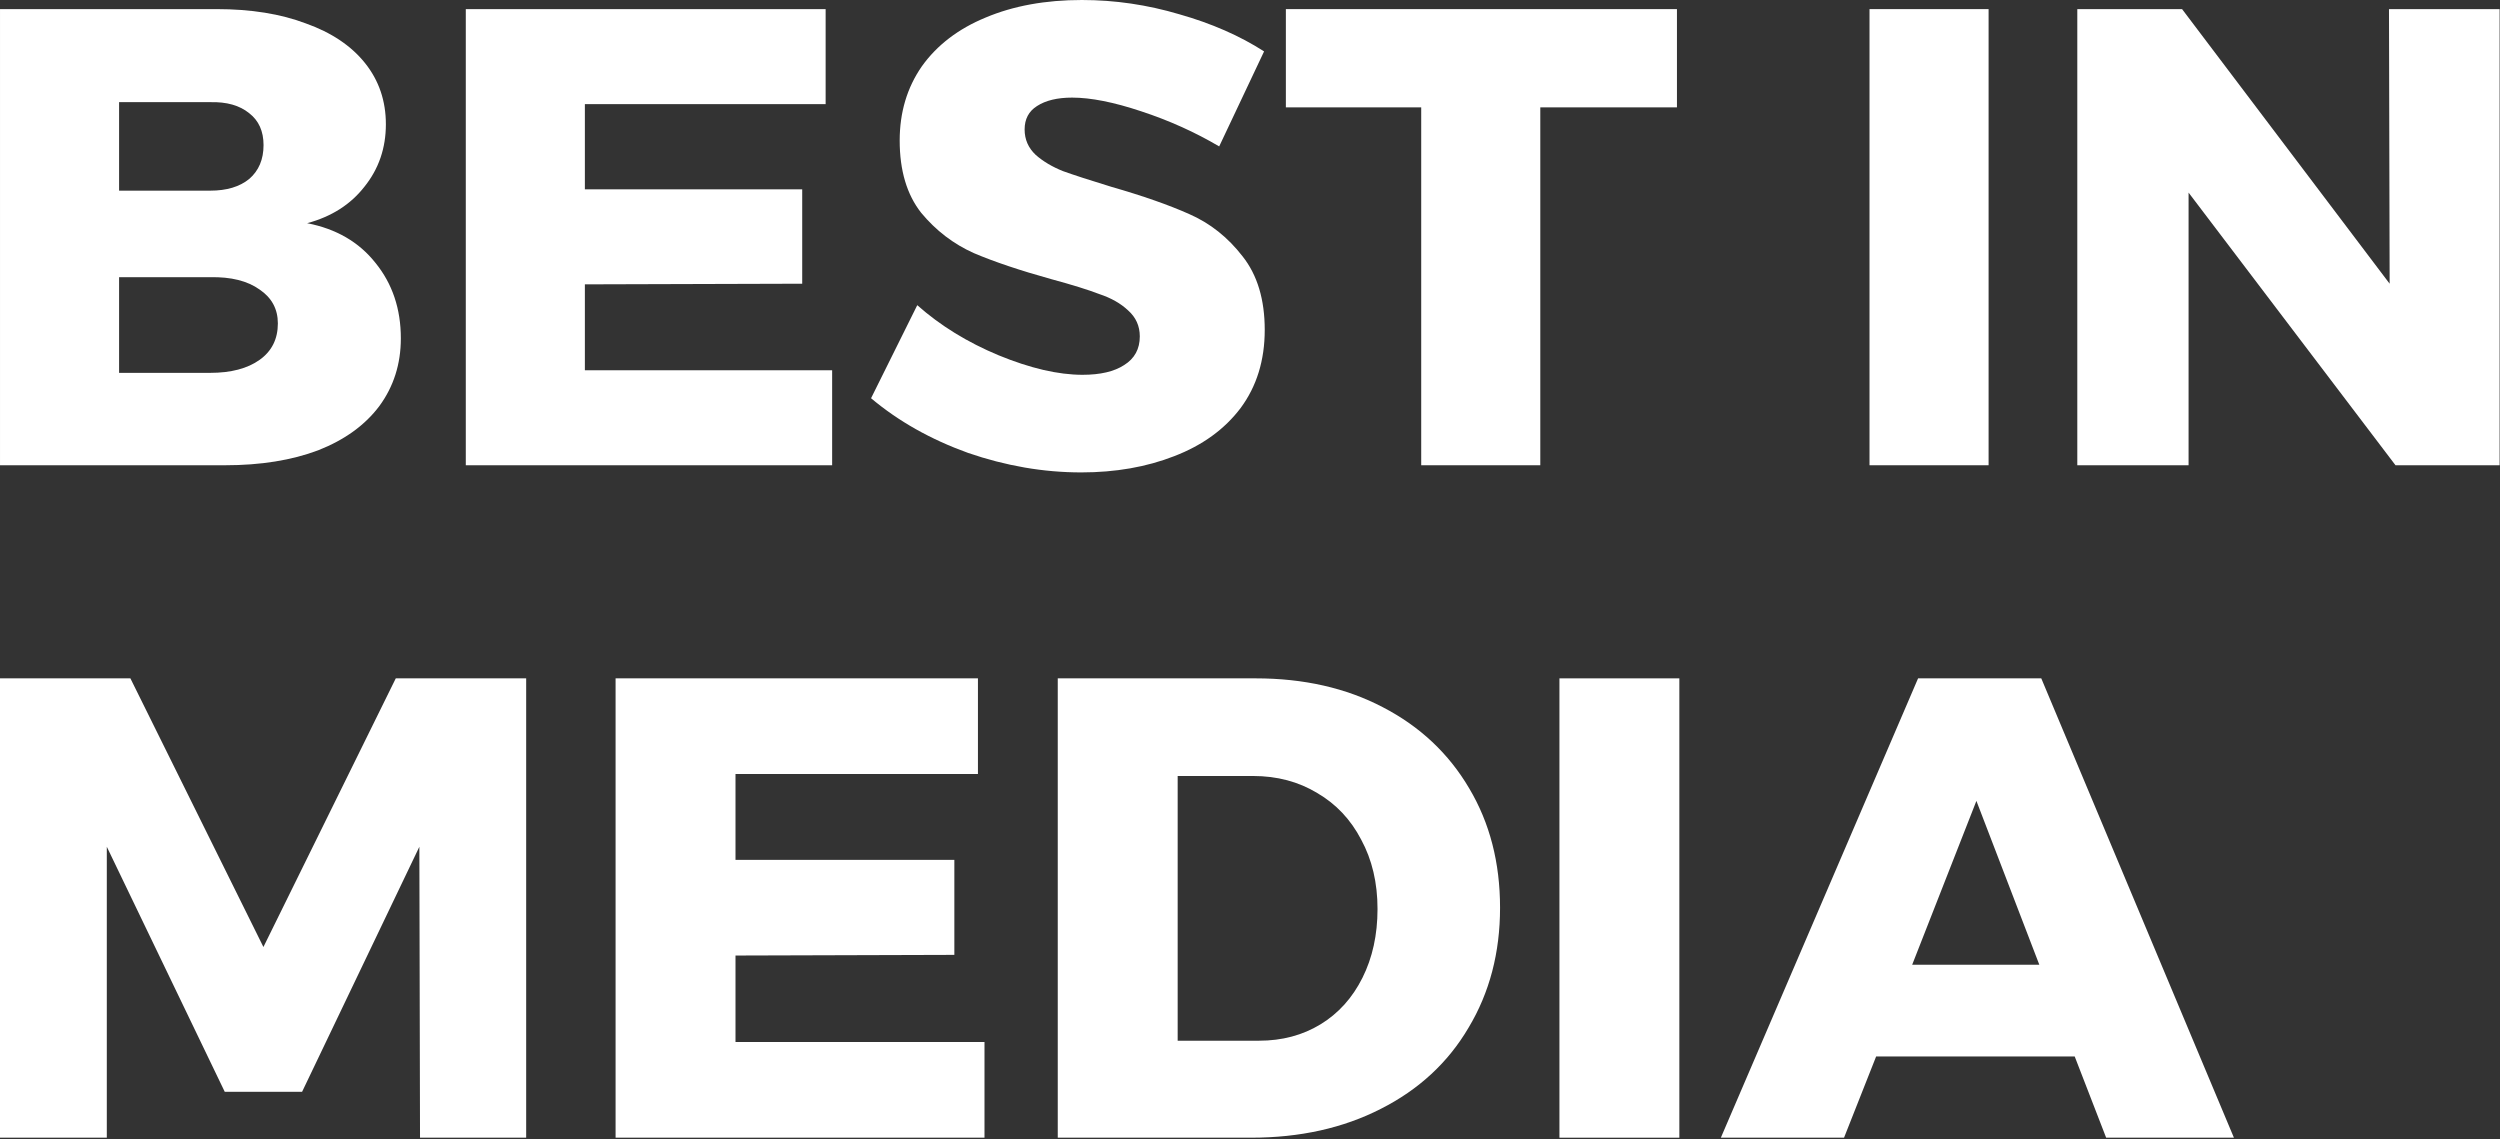 <svg width="656" height="299" viewBox="0 0 656 299" fill="none" xmlns="http://www.w3.org/2000/svg">
<rect x="0" y="0" width="656" height="299" fill="#333333" stroke="none"/>
<path d="M56.86 2.39C65.853 2.39 73.65 3.643 80.252 6.147C86.968 8.537 92.147 12.009 95.79 16.562C99.432 21.115 101.254 26.465 101.254 32.612C101.254 38.873 99.375 44.337 95.619 49.004C91.977 53.671 86.968 56.858 80.594 58.566C88.22 60.045 94.196 63.517 98.522 68.981C102.961 74.445 105.181 81.047 105.181 88.787C105.181 95.503 103.303 101.422 99.546 106.545C95.79 111.553 90.44 115.423 83.496 118.155C76.552 120.773 68.414 122.083 59.08 122.083H0.002V2.39H56.86ZM55.153 50.028C59.478 50.028 62.893 49.004 65.397 46.955C67.901 44.792 69.154 41.833 69.154 38.076C69.154 34.434 67.901 31.645 65.397 29.71C62.893 27.661 59.478 26.693 55.153 26.807H31.248V50.028H55.153ZM55.153 97.837C60.616 97.837 64.942 96.698 68.129 94.422C71.316 92.145 72.91 88.958 72.91 84.86C72.91 81.104 71.316 78.144 68.129 75.981C64.942 73.705 60.616 72.623 55.153 72.737H31.248V97.837H55.153Z" fill="white"/>
<path d="M122.225 2.39H216.646V27.319H153.471V49.687H210.5V74.445L153.471 74.615V97.154H218.354V122.083H122.225V2.39Z" fill="white"/>
<path d="M319.914 38.418C313.539 34.661 306.709 31.588 299.424 29.197C292.253 26.807 286.22 25.612 281.325 25.612C277.455 25.612 274.382 26.352 272.105 27.831C269.942 29.197 268.861 31.246 268.861 33.978C268.861 36.596 269.829 38.816 271.764 40.637C273.699 42.345 276.089 43.768 278.935 44.906C281.781 45.93 285.992 47.296 291.57 49.004C299.88 51.394 306.709 53.785 312.059 56.175C317.523 58.566 322.19 62.265 326.06 67.273C329.931 72.168 331.866 78.6 331.866 86.568C331.866 94.536 329.76 101.365 325.548 107.057C321.337 112.635 315.531 116.846 308.132 119.692C300.847 122.538 292.708 123.961 283.716 123.961C273.813 123.961 263.909 122.253 254.006 118.838C244.217 115.31 235.736 110.529 228.565 104.496L240.688 80.079C246.721 85.429 253.835 89.812 262.031 93.227C270.341 96.641 277.683 98.349 284.057 98.349C288.724 98.349 292.367 97.495 294.985 95.788C297.717 94.08 299.083 91.576 299.083 88.275C299.083 85.543 298.058 83.266 296.009 81.445C294.074 79.624 291.57 78.201 288.497 77.177C285.537 76.038 281.325 74.729 275.861 73.249C267.666 70.973 260.893 68.696 255.543 66.42C250.193 64.029 245.583 60.501 241.713 55.834C237.956 51.053 236.078 44.735 236.078 36.881C236.078 29.482 238.013 22.994 241.883 17.416C245.867 11.838 251.445 7.57 258.616 4.61C265.901 1.537 274.325 0 283.886 0C292.538 0 301.075 1.252 309.498 3.756C317.922 6.147 325.321 9.391 331.695 13.489L319.914 38.418Z" fill="white"/>
<path d="M337.412 2.39H440.03V28.173H404.174V122.083H372.927V28.173H337.412V2.39Z" fill="white"/>
<path d="M490.56 2.39H521.806V122.083H490.56V2.39Z" fill="white"/>
<path d="M626.871 2.39H655.898V122.083H628.579L574.282 50.541V122.083H545.085V2.39H572.575L627.042 74.445L626.871 2.39Z" fill="white"/>
<path d="M0 178H34.216L69.12 248.495L103.852 178H138.068V298.53H110.213L110.041 222.189L79.264 286.494H58.975L28.026 222.189V298.53H0V178Z" fill="white"/>
<path d="M161.529 178H256.612V203.103H192.994V225.627H250.422V250.559L192.994 250.731V273.427H258.331V298.53H161.529V178Z" fill="white"/>
<path d="M329.481 178C342.09 178 353.209 180.522 362.837 185.565C372.58 190.609 380.146 197.716 385.533 206.886C390.921 215.941 393.614 226.372 393.614 238.179C393.614 249.985 390.863 260.474 385.361 269.644C379.974 278.814 372.294 285.921 362.321 290.964C352.463 296.008 341.115 298.53 328.277 298.53H277.555V178H329.481ZM330.341 273.083C336.416 273.083 341.803 271.65 346.503 268.784C351.203 265.919 354.871 261.849 357.507 256.576C360.143 251.304 361.462 245.286 361.462 238.523C361.462 231.645 360.029 225.57 357.163 220.297C354.412 215.024 350.572 210.955 345.643 208.089C340.714 205.109 335.098 203.619 328.793 203.619H309.02V273.083H330.341Z" fill="white"/>
<path d="M409.196 178H440.661V298.53H409.196V178Z" fill="white"/>
<path d="M552.652 298.53L544.399 277.209H492.301L483.876 298.53H451.551L503.305 178H535.63L586.18 298.53H552.652ZM501.758 253.138H535.114L518.608 210.153L501.758 253.138Z" fill="white"/>
</svg>
